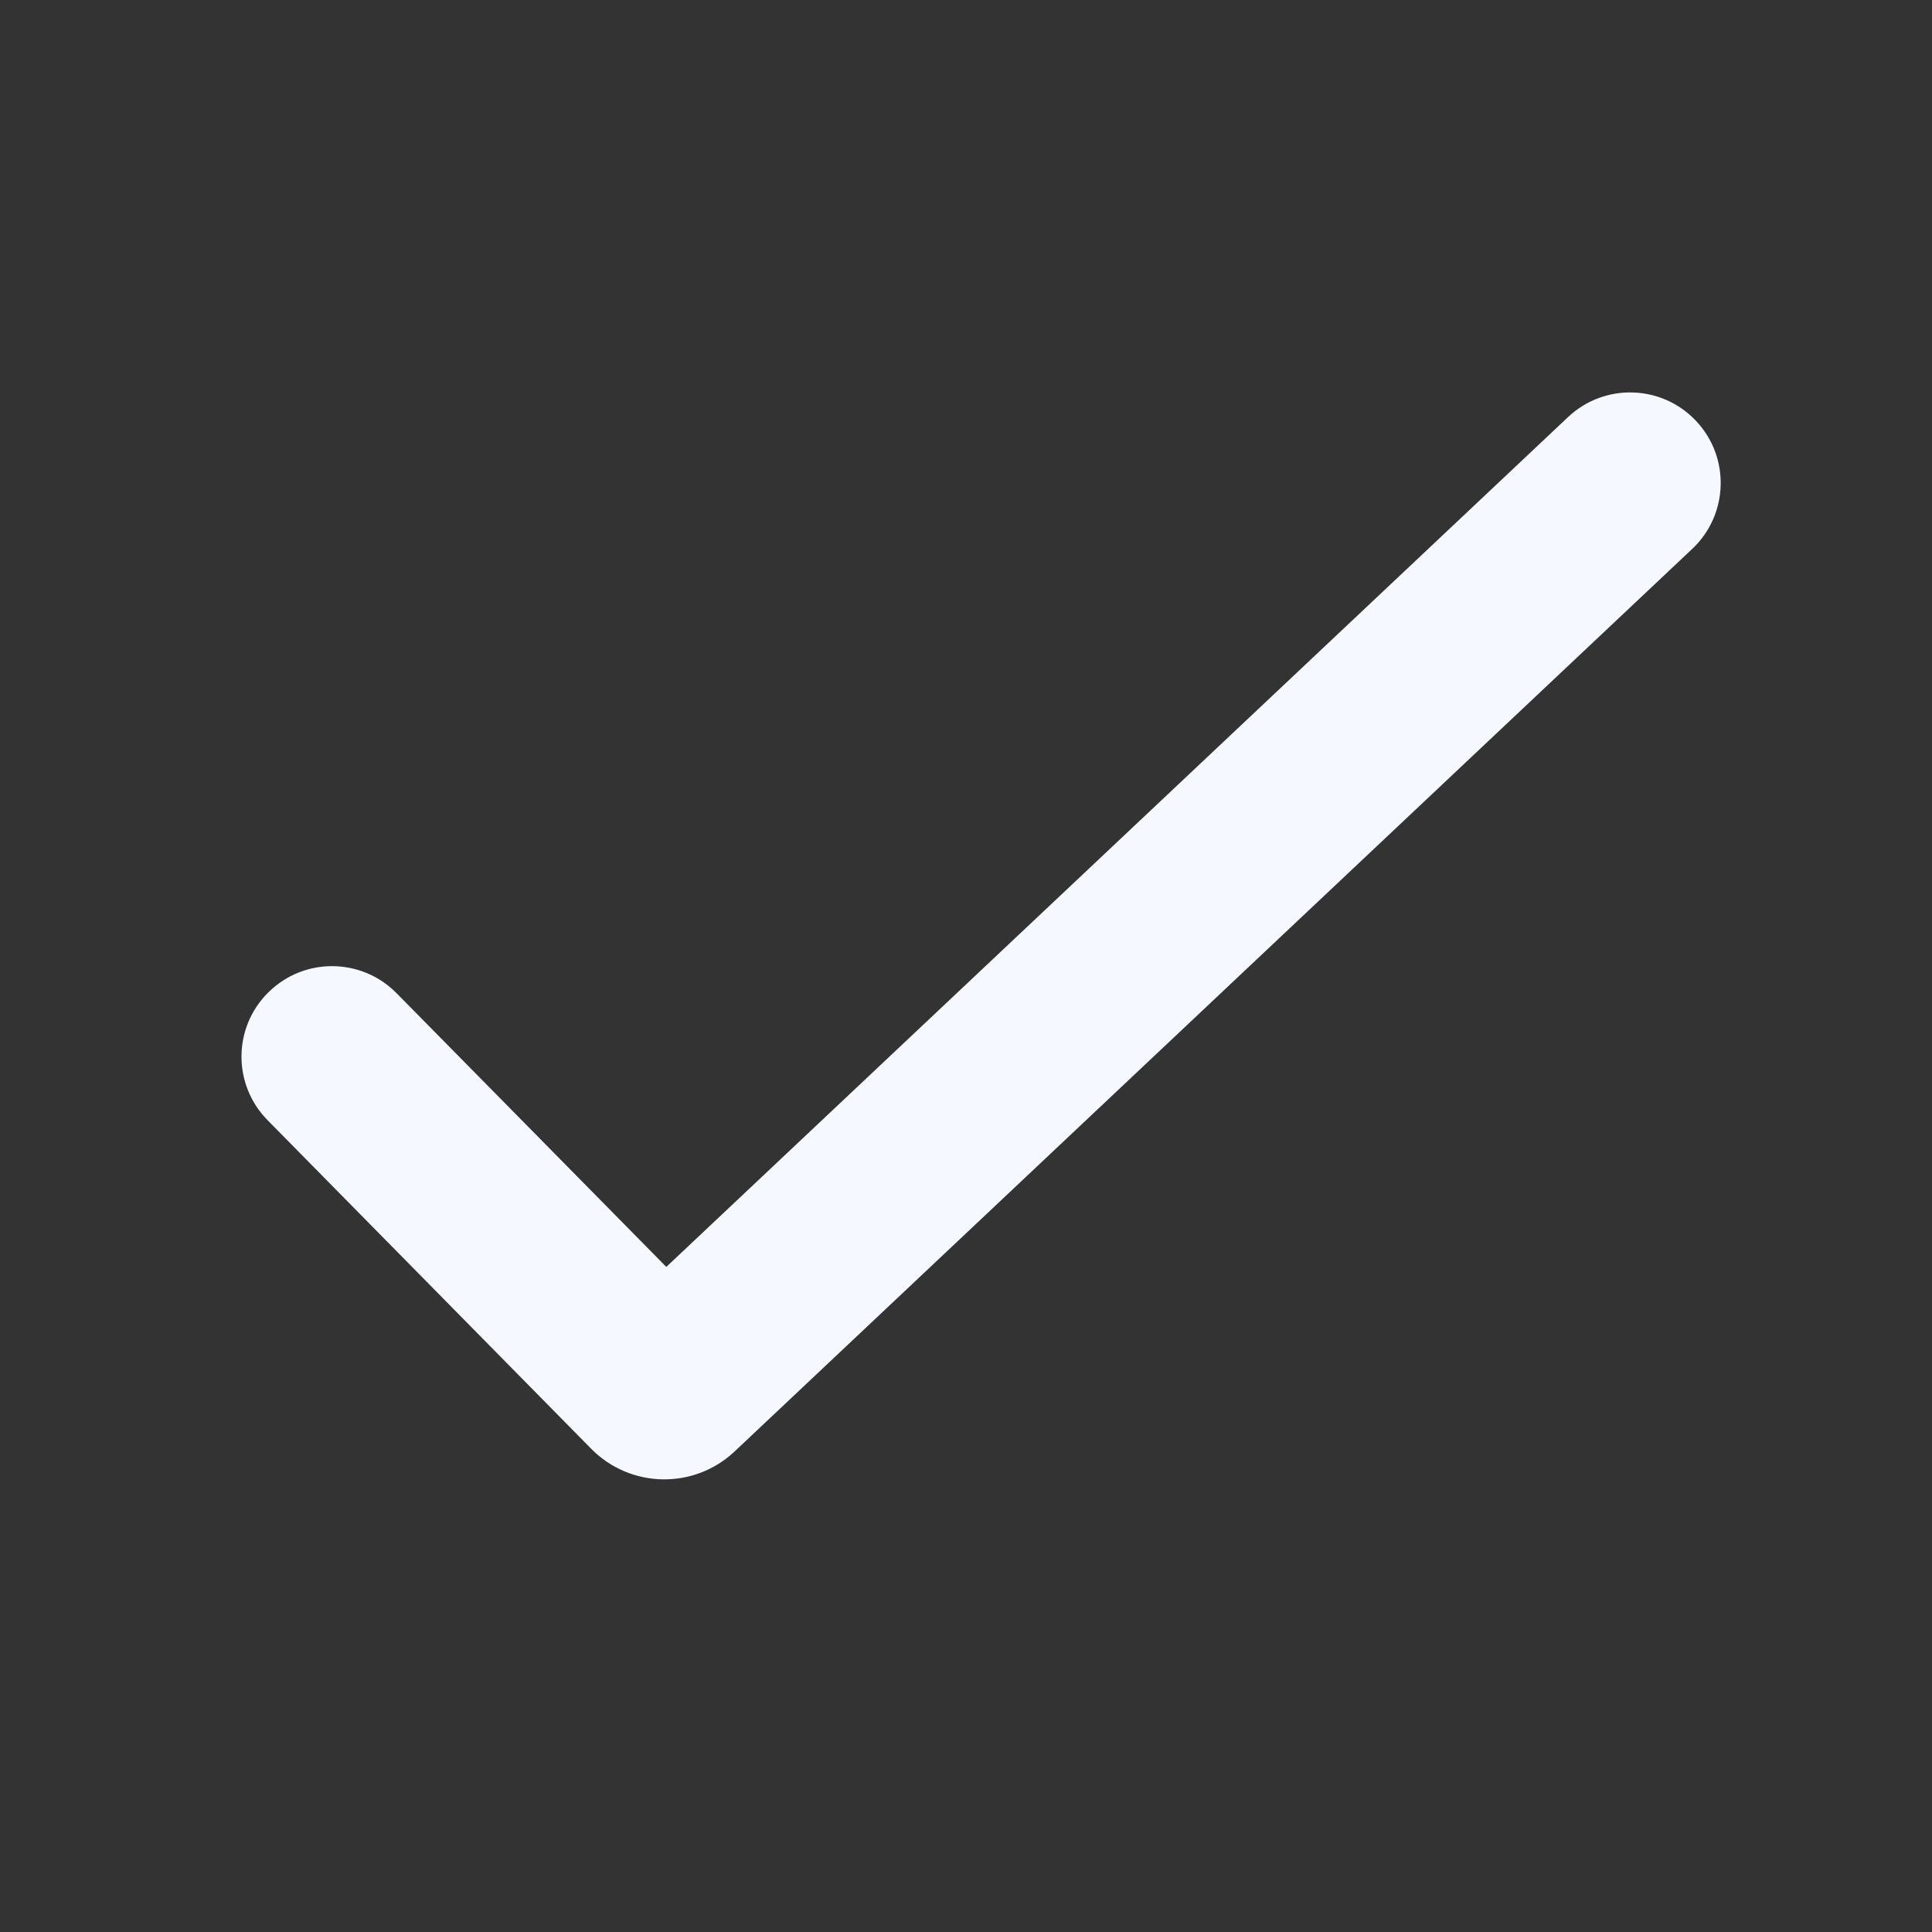 <svg width="16" height="16" viewBox="0 0 16 16" fill="none" xmlns="http://www.w3.org/2000/svg">
<rect x="0" y="0" width="16" height="16" fill="#333333" stroke="none"/>
<g id="Checkmark">
<path id="Shape" d="M14.046 3.486C14.33 3.787 14.316 4.262 14.014 4.546L6.084 12.02C5.748 12.337 5.22 12.327 4.896 11.998L2.216 9.277C1.925 8.982 1.928 8.507 2.224 8.217C2.519 7.926 2.993 7.93 3.284 8.225L5.518 10.492L12.986 3.454C13.287 3.17 13.762 3.184 14.046 3.486Z" fill="#F5F8FF"/>
</g>
</svg>

